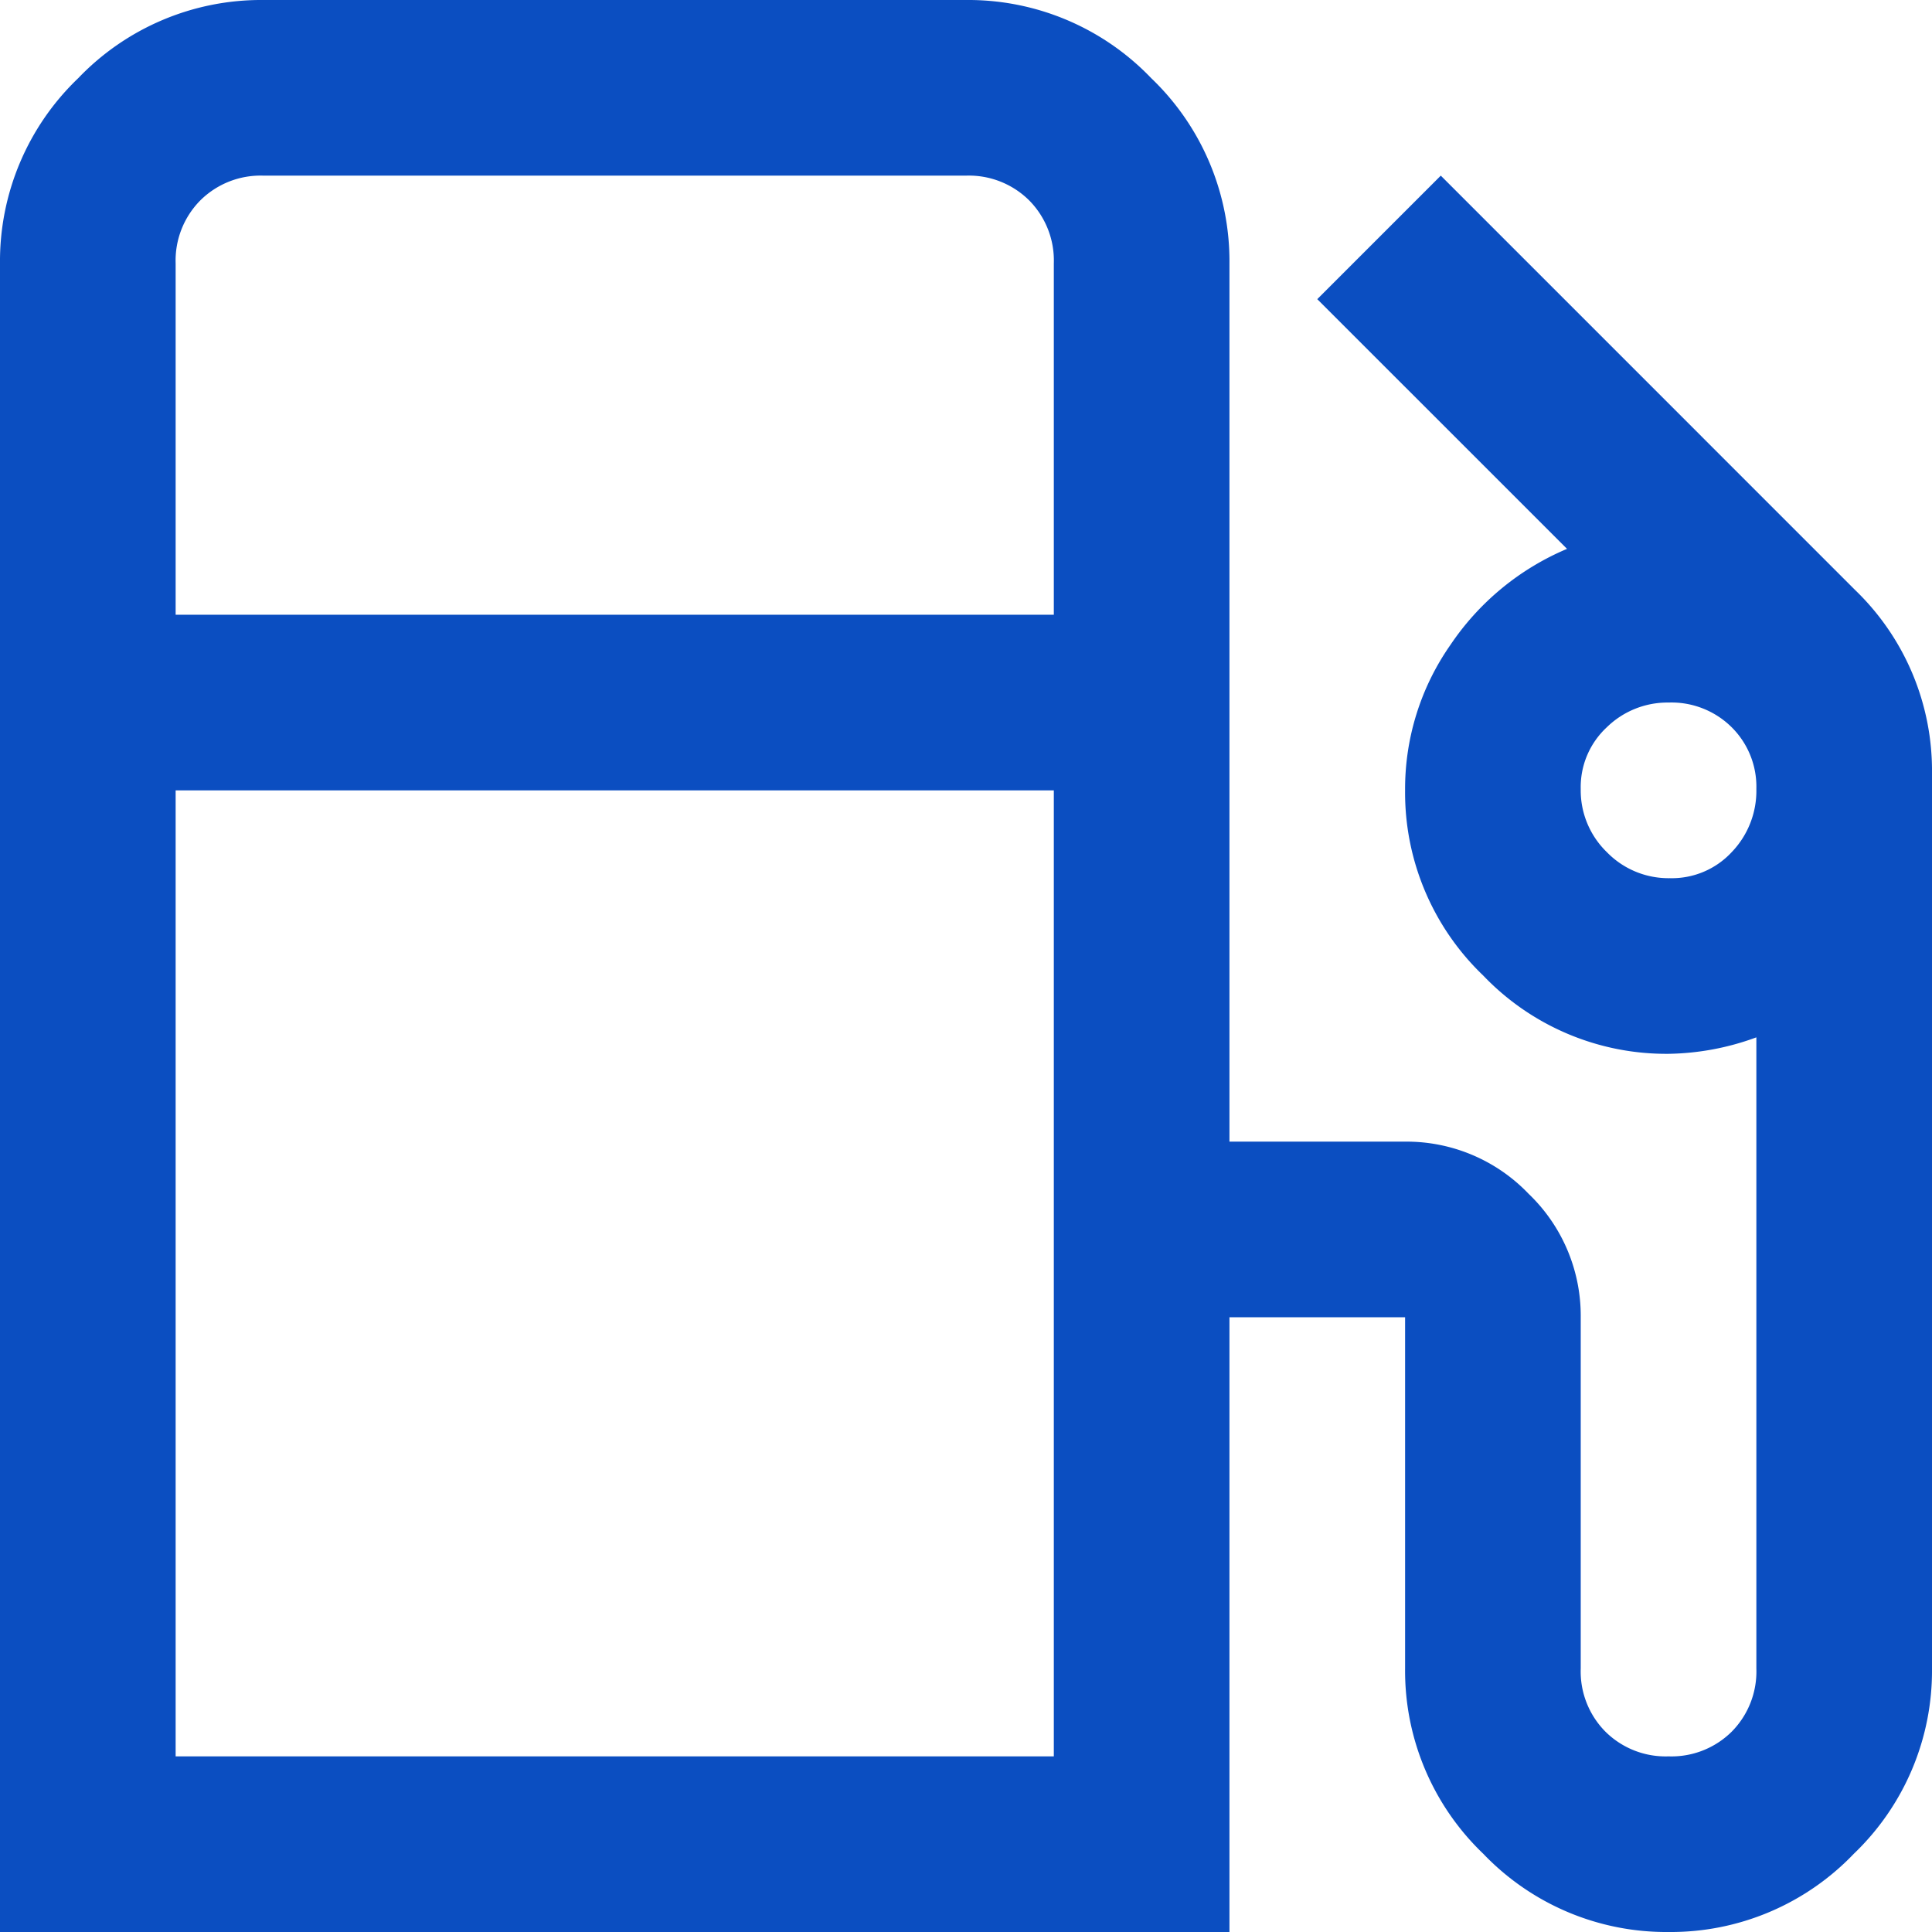 <svg xmlns="http://www.w3.org/2000/svg" width="44" height="44" viewBox="0 0 44 44">
  <path id="Trazado_100" data-name="Trazado 100" d="M16-46a5.766,5.766,0,0,0-4.219,1.781A5.766,5.766,0,0,0,10-40V-2H38V-16h4v8a5.766,5.766,0,0,0,1.781,4.219A5.766,5.766,0,0,0,48-2a5.766,5.766,0,0,0,4.219-1.781A5.766,5.766,0,0,0,54-8V-28.375a5.714,5.714,0,0,0-1.75-4.187L42.813-42,40-39.187,45.688-33.5a6.018,6.018,0,0,0-2.656,2.188A5.72,5.72,0,0,0,42-28a5.766,5.766,0,0,0,1.781,4.219A5.766,5.766,0,0,0,48-22a6.022,6.022,0,0,0,2-.375V-8a1.947,1.947,0,0,1-.562,1.438A1.947,1.947,0,0,1,48-6a1.947,1.947,0,0,1-1.437-.562A1.947,1.947,0,0,1,46-8v-8a3.844,3.844,0,0,0-1.187-2.812A3.844,3.844,0,0,0,42-20H38V-40a5.766,5.766,0,0,0-1.781-4.219A5.766,5.766,0,0,0,32-46Zm0,4H32a1.947,1.947,0,0,1,1.438.563A1.947,1.947,0,0,1,34-40v8H14v-8a1.947,1.947,0,0,1,.563-1.437A1.947,1.947,0,0,1,16-42ZM48-30a1.947,1.947,0,0,1,1.438.563A1.908,1.908,0,0,1,50-28.031a2.014,2.014,0,0,1-.562,1.438A1.857,1.857,0,0,1,48.031-26a1.958,1.958,0,0,1-1.437-.594A1.958,1.958,0,0,1,46-28.031a1.857,1.857,0,0,1,.594-1.406A1.976,1.976,0,0,1,48-30ZM14-28H34V-6H14Z" transform="translate(-10 46)" fill="#0b4ec1"/>
</svg>

